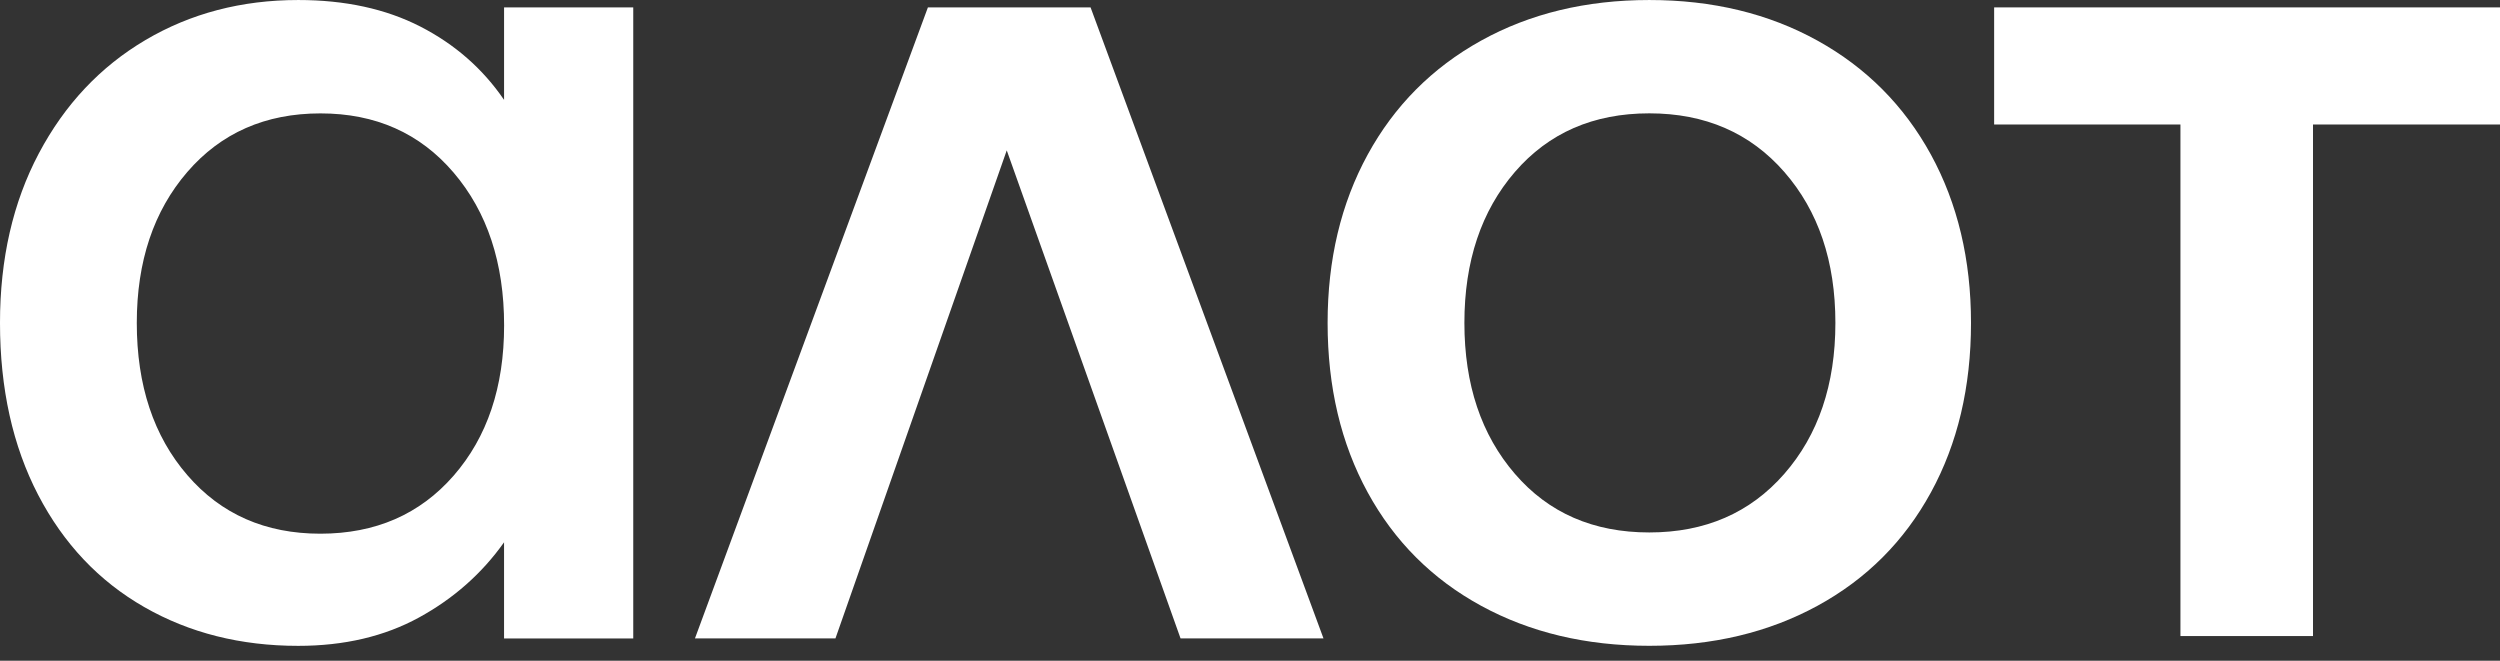<?xml version="1.0" encoding="UTF-8"?> <svg xmlns="http://www.w3.org/2000/svg" fill="none" height="37" viewBox="0 0 140 37" width="140"><rect x="0" y="0" width="140" height="37" fill="#333333" stroke="none"/><g fill="#fff"><path d="m74.116 35.752h-8.005l-9.733-27.331-9.593 27.331h-7.868l13.045-35.336h9.111z"></path><path d="m82.939 33.922c-2.738-1.495-4.855-3.612-6.35-6.35s-2.243-5.9-2.243-9.489c0-3.542.748-6.684 2.243-9.422 1.495-2.736 3.612-4.866 6.35-6.384 2.738-1.518 5.877-2.276 9.422-2.276 3.542 0 6.684.759 9.422 2.276 2.738 1.518 4.852 3.648 6.35 6.384 1.495 2.738 2.243 5.877 2.243 9.422 0 3.59-.748 6.754-2.243 9.489-1.495 2.738-3.612 4.855-6.35 6.35-2.739 1.495-5.877 2.243-9.422 2.243s-6.684-.748-9.422-2.243zm16.979-7.384c1.91-2.184 2.864-5.004 2.864-8.456s-.954-6.269-2.864-8.456c-1.91-2.184-4.43-3.279-7.557-3.279-3.13 0-5.636 1.095-7.524 3.279-1.887 2.187-2.831 5.004-2.831 8.456s.944 6.269 2.831 8.456c1.884 2.187 4.393 3.279 7.524 3.279 3.128 0 5.648-1.095 7.557-3.279z"></path><path d="m35.462.414v35.339h-7.235v-5.384c-1.24 1.75-2.831 3.153-4.763 4.211s-4.189 1.588-6.765 1.588c-3.223 0-6.098-.725-8.627-2.176-2.531-1.45-4.511-3.542-5.936-6.28-1.422-2.738-2.136-5.947-2.136-9.629 0-3.59.725-6.751 2.173-9.489 1.45-2.738 3.438-4.855 5.97-6.35 2.531-1.495 5.384-2.243 8.56-2.243 2.624 0 4.9.496 6.832 1.484 1.932.991 3.497 2.358 4.693 4.108v-5.177zm-10.063 26.228c1.887-2.162 2.831-4.97 2.831-8.42 0-3.497-.944-6.35-2.831-8.56-1.887-2.209-4.371-3.312-7.454-3.312s-5.569 1.095-7.454 3.279c-1.887 2.187-2.831 5.004-2.831 8.456 0 3.497.944 6.339 2.831 8.523 1.884 2.187 4.371 3.279 7.454 3.279 3.083-.003 5.566-1.084 7.454-3.245z"></path><path d="m140 .414h-10.472-7.423-10.433v6.558h10.433v28.647h7.423v-28.647h10.472z"></path></g></svg> 